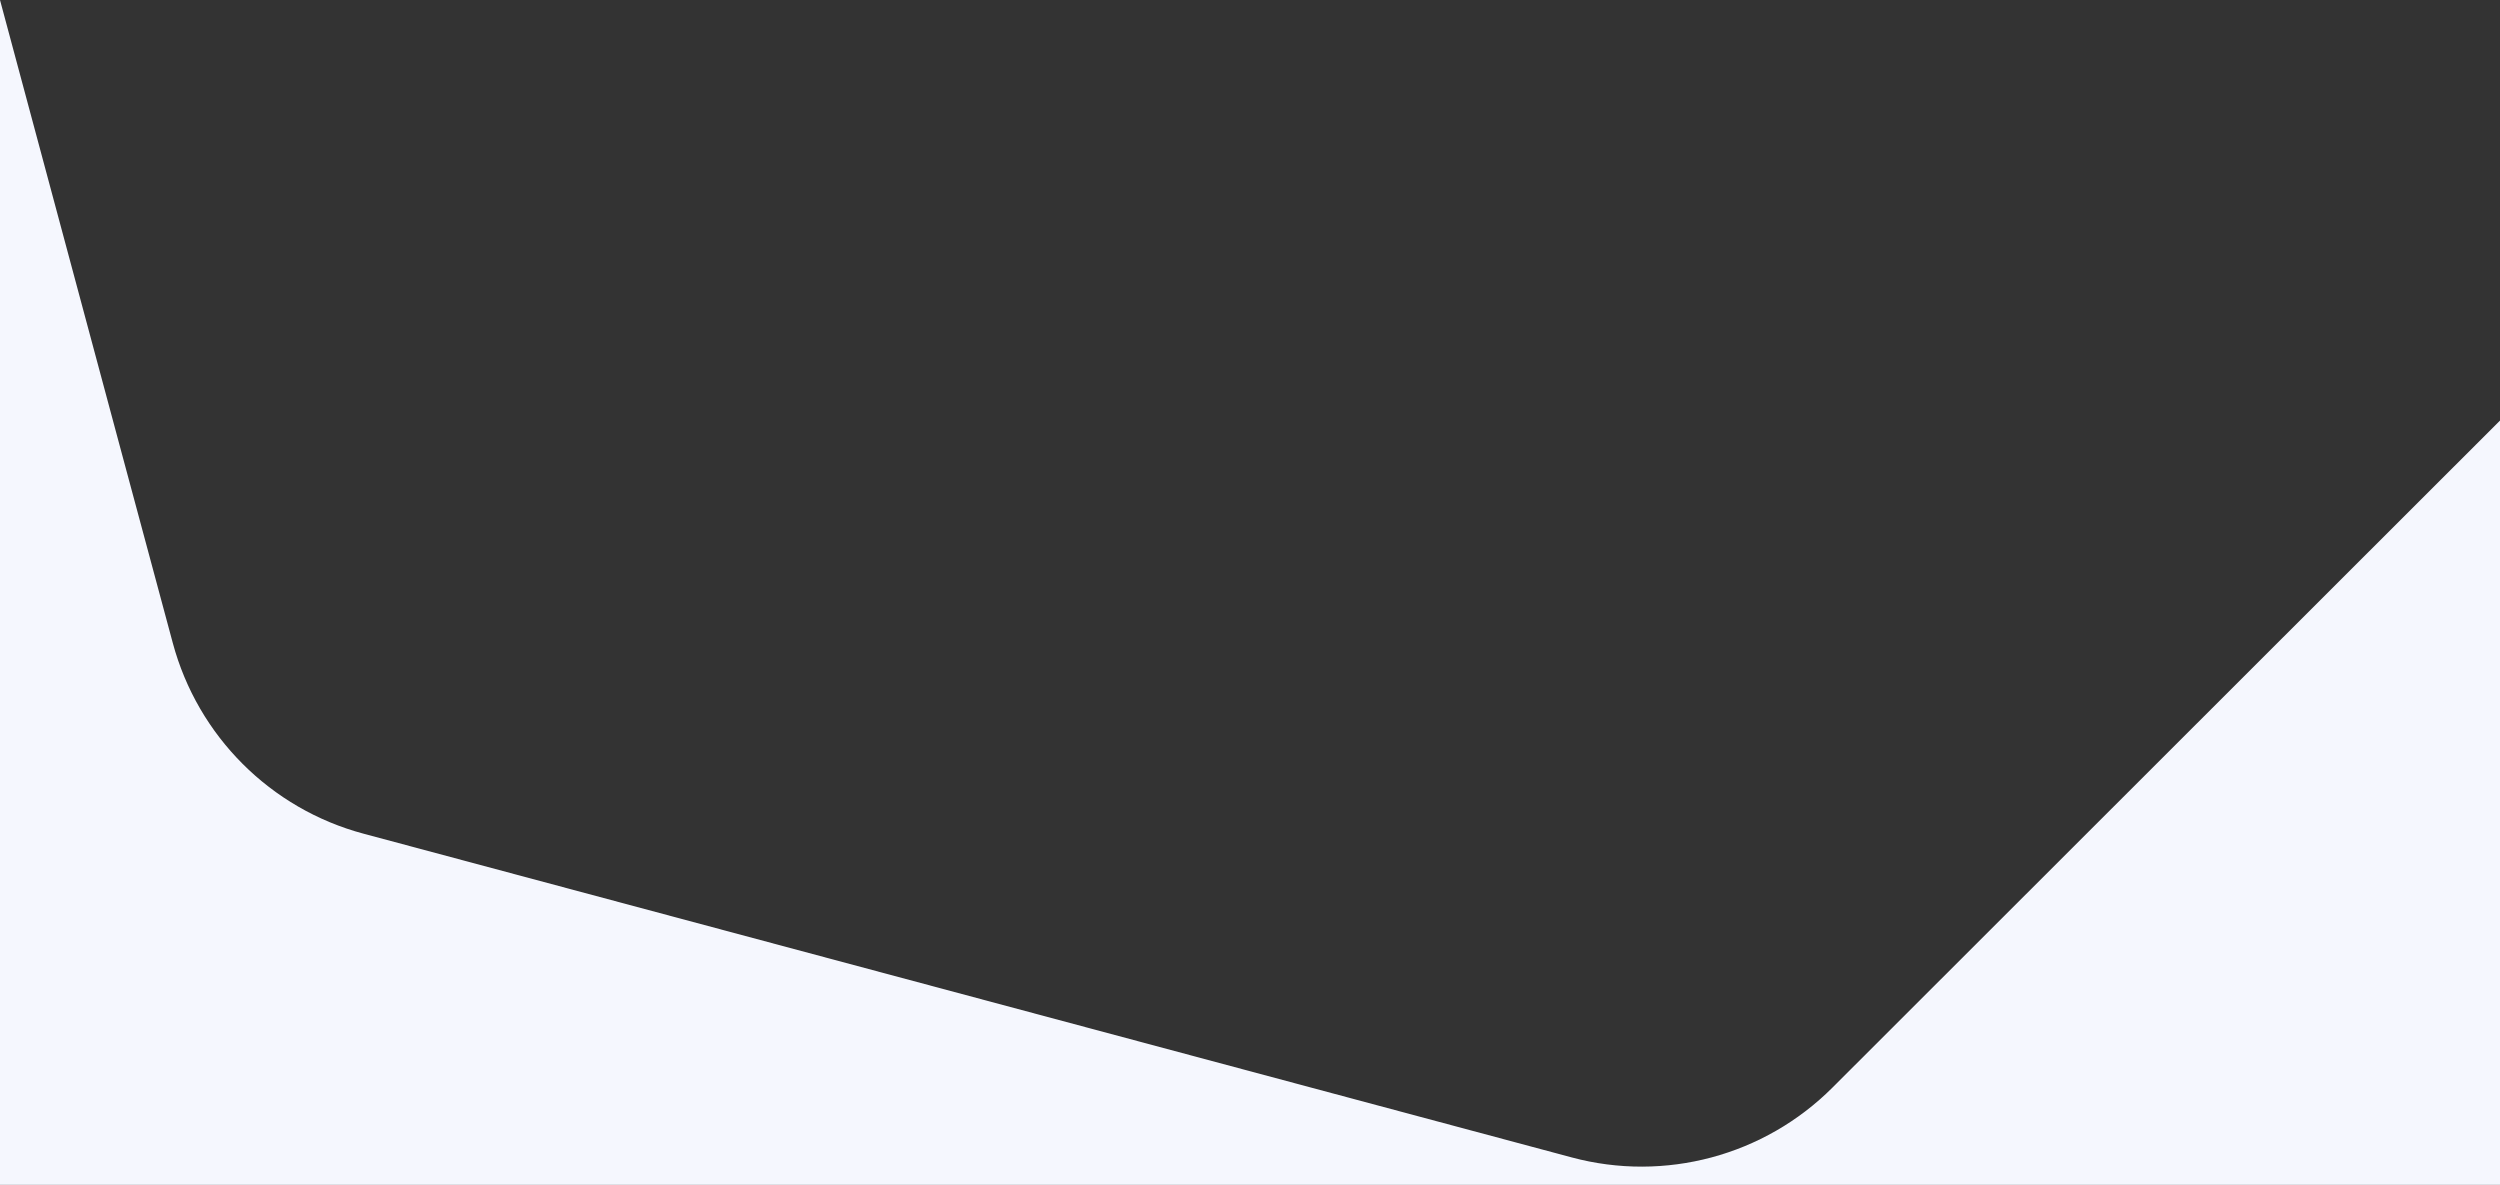 <svg enable-background="new 0 0 1920 910" viewBox="0 0 1920 910" xmlns="http://www.w3.org/2000/svg"><rect x="0" y="0" width="1920" height="910" fill="#333333" stroke="none"/><path d="m0 0c67.4 251.3 132.7 493.8 132.7 493.8 19.2 71.5 75.1 127.4 146.6 146.5l927.8 248.6c71.5 19.2 147.9-1.3 200.2-53.6 0 0 290.1-289.8 512.7-512.3v587h-1920z" fill="#f5f7fe"/></svg>